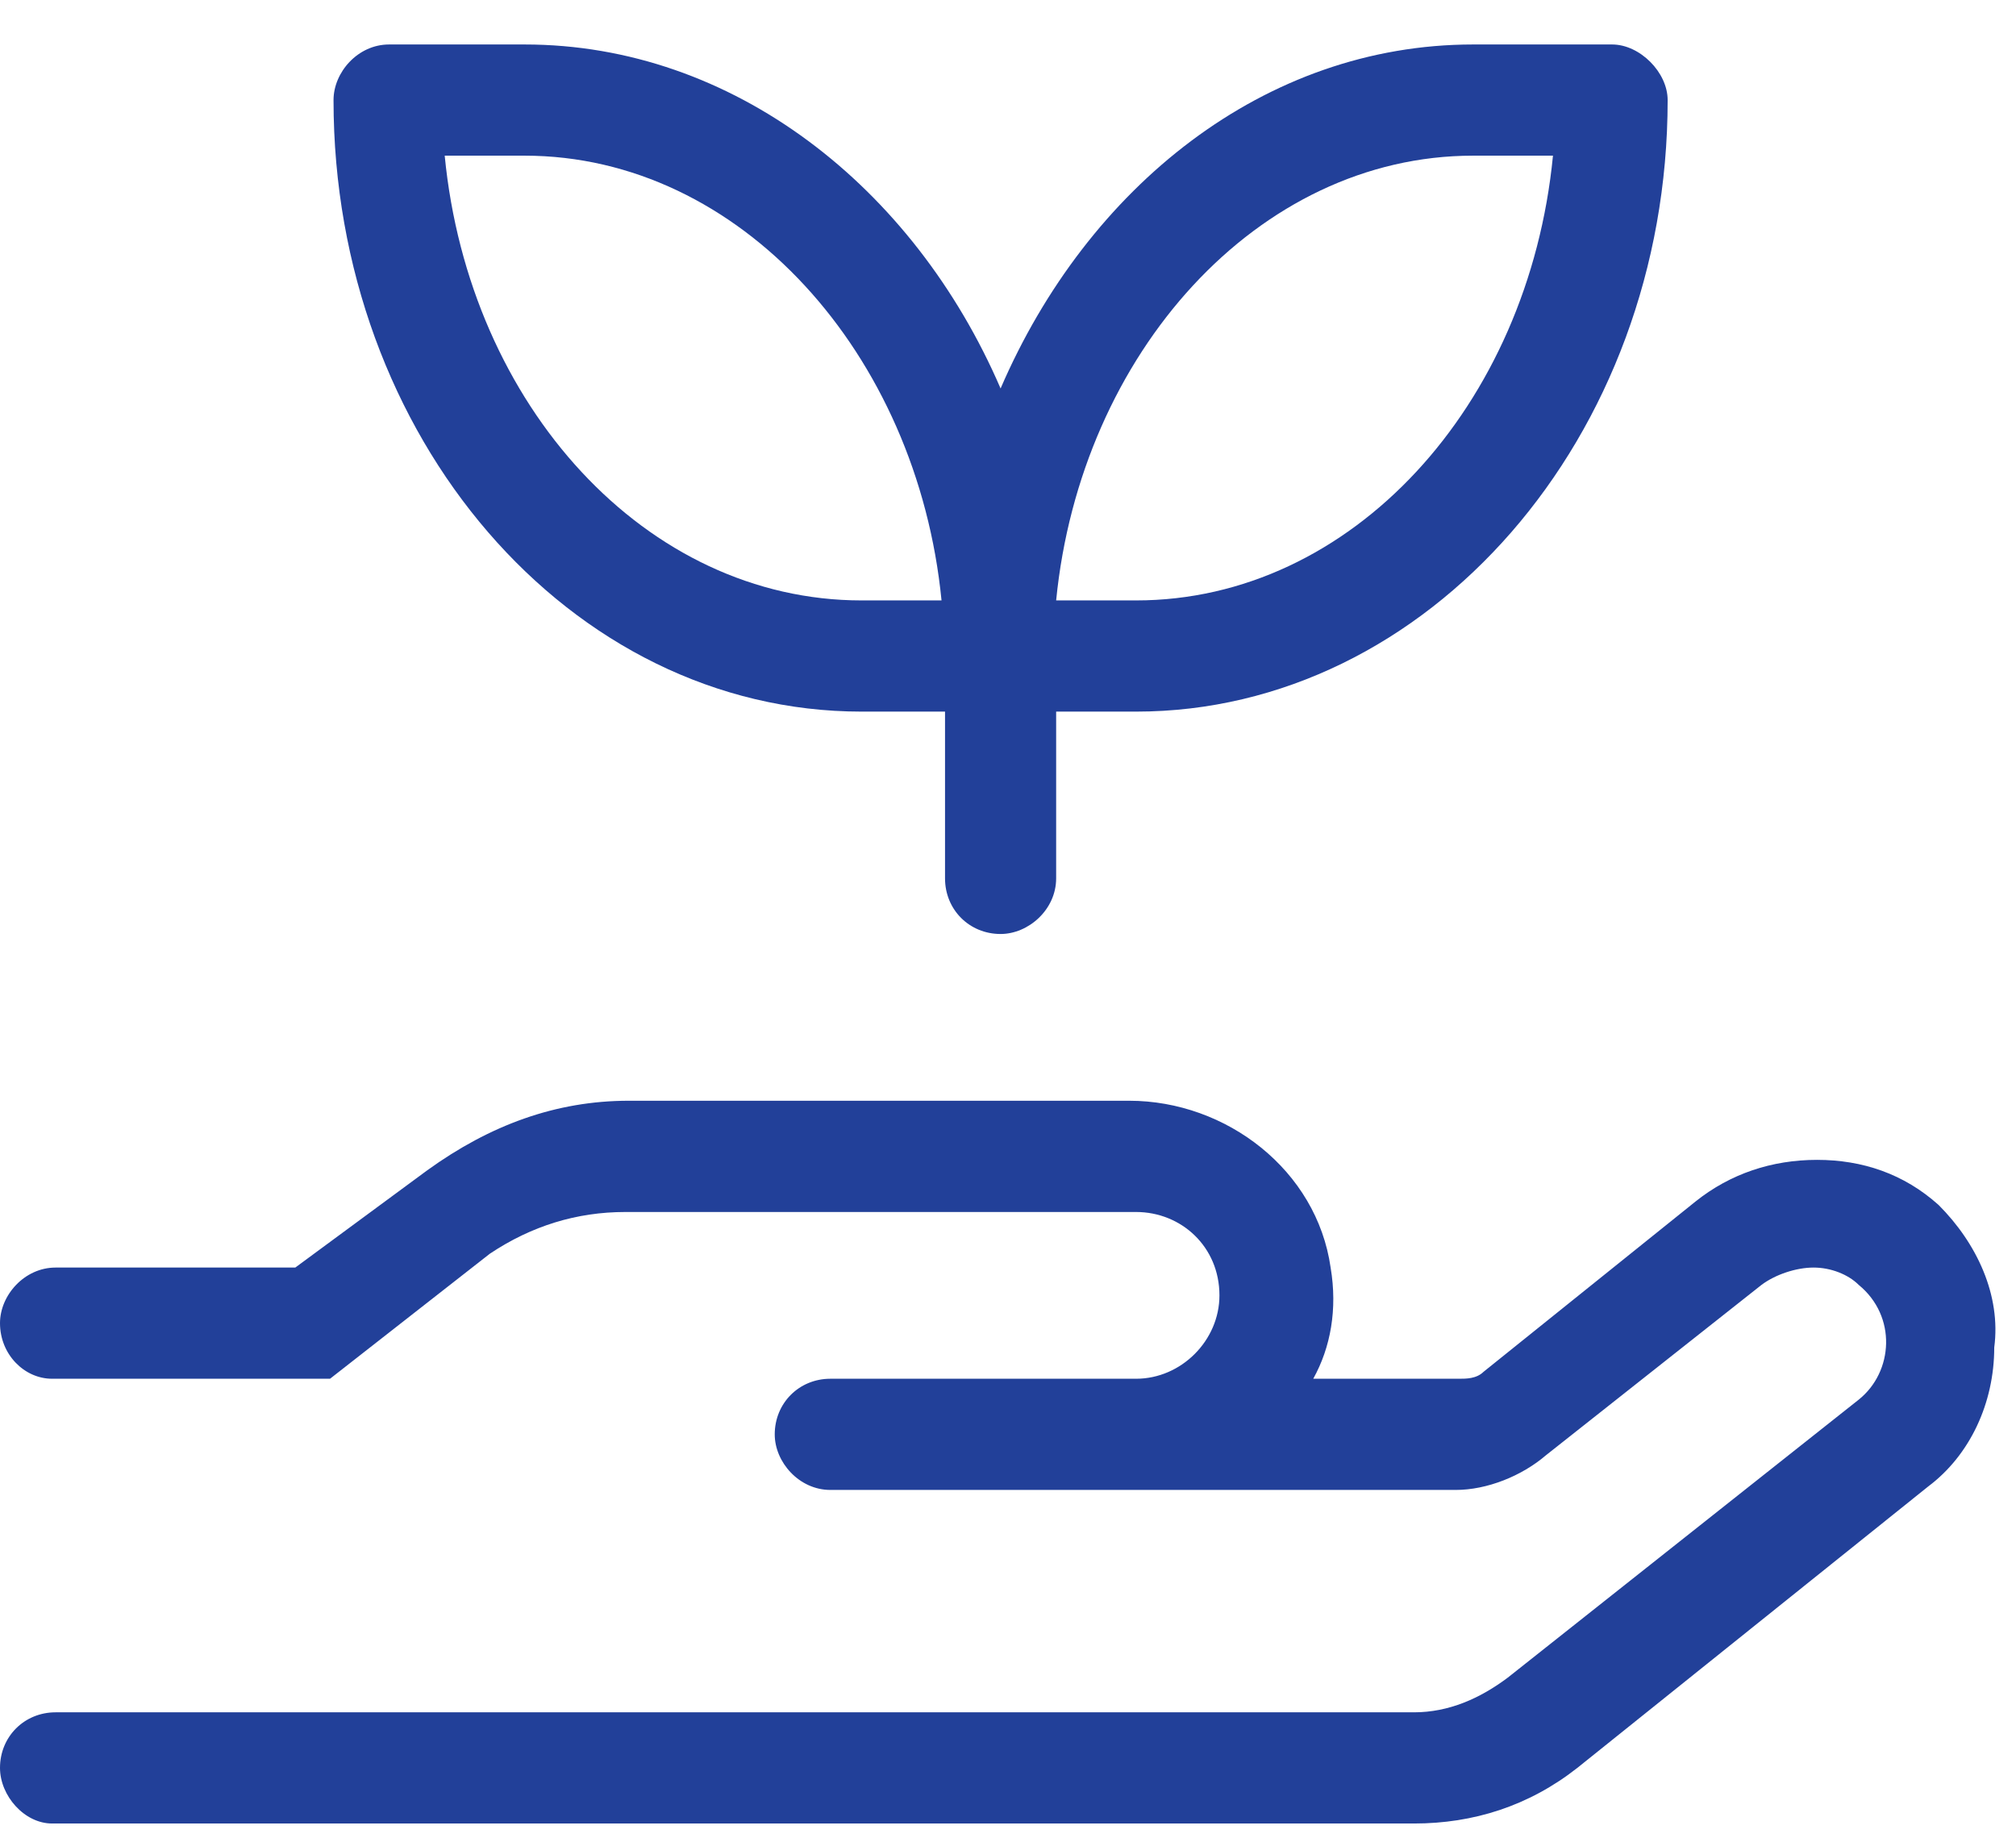 <?xml version="1.0" encoding="UTF-8"?> <svg xmlns="http://www.w3.org/2000/svg" width="34" height="31" viewBox="0 0 34 31" fill="none"><path d="M14.531 12C9.609 12 5.625 7.371 5.625 1.688C5.625 1.219 6.035 0.75 6.562 0.75H8.848C12.363 0.75 15.41 3.152 16.875 6.551C18.34 3.152 21.328 0.75 24.844 0.75H27.188C27.656 0.75 28.125 1.219 28.125 1.688C28.125 7.371 24.082 12 19.16 12H17.812V14.812C17.812 15.34 17.344 15.75 16.875 15.75C16.348 15.75 15.938 15.34 15.938 14.812V12H14.531ZM24.844 2.625C21.211 2.625 18.223 5.965 17.812 10.125H19.16C22.793 10.125 25.781 6.844 26.191 2.625H24.844ZM8.848 2.625H7.5C7.91 6.844 10.898 10.125 14.531 10.125H15.879C15.469 5.965 12.48 2.625 8.848 2.625ZM32.695 20.32C33.34 20.965 33.75 21.844 33.633 22.723C33.633 23.66 33.223 24.539 32.52 25.066L26.602 29.812C25.781 30.457 24.844 30.75 23.848 30.75H0.879C0.41 30.75 0 30.281 0 29.812C0 29.285 0.41 28.875 0.938 28.875H23.848C24.434 28.875 24.961 28.641 25.43 28.289L31.348 23.602C31.934 23.133 31.992 22.195 31.348 21.668C31.172 21.492 30.879 21.375 30.586 21.375C30.293 21.375 29.941 21.492 29.707 21.668L26.074 24.539C25.664 24.891 25.078 25.125 24.551 25.125H14.004C13.477 25.125 13.066 24.656 13.066 24.188C13.066 23.66 13.477 23.25 14.004 23.25H19.16C19.922 23.25 20.566 22.605 20.566 21.844C20.566 21.023 19.922 20.438 19.16 20.438H10.547C9.727 20.438 8.965 20.672 8.262 21.141L5.566 23.25H0.879C0.41 23.25 0 22.84 0 22.312C0 21.844 0.41 21.375 0.938 21.375H4.98L7.207 19.734C8.262 18.973 9.375 18.562 10.605 18.562H19.043C20.684 18.562 22.207 19.734 22.441 21.375C22.559 22.078 22.441 22.723 22.148 23.25H24.609C24.727 23.25 24.902 23.25 25.02 23.133L28.594 20.262C29.18 19.793 29.883 19.559 30.645 19.559C31.406 19.559 32.109 19.793 32.695 20.32Z" fill="#224099"></path></svg> 